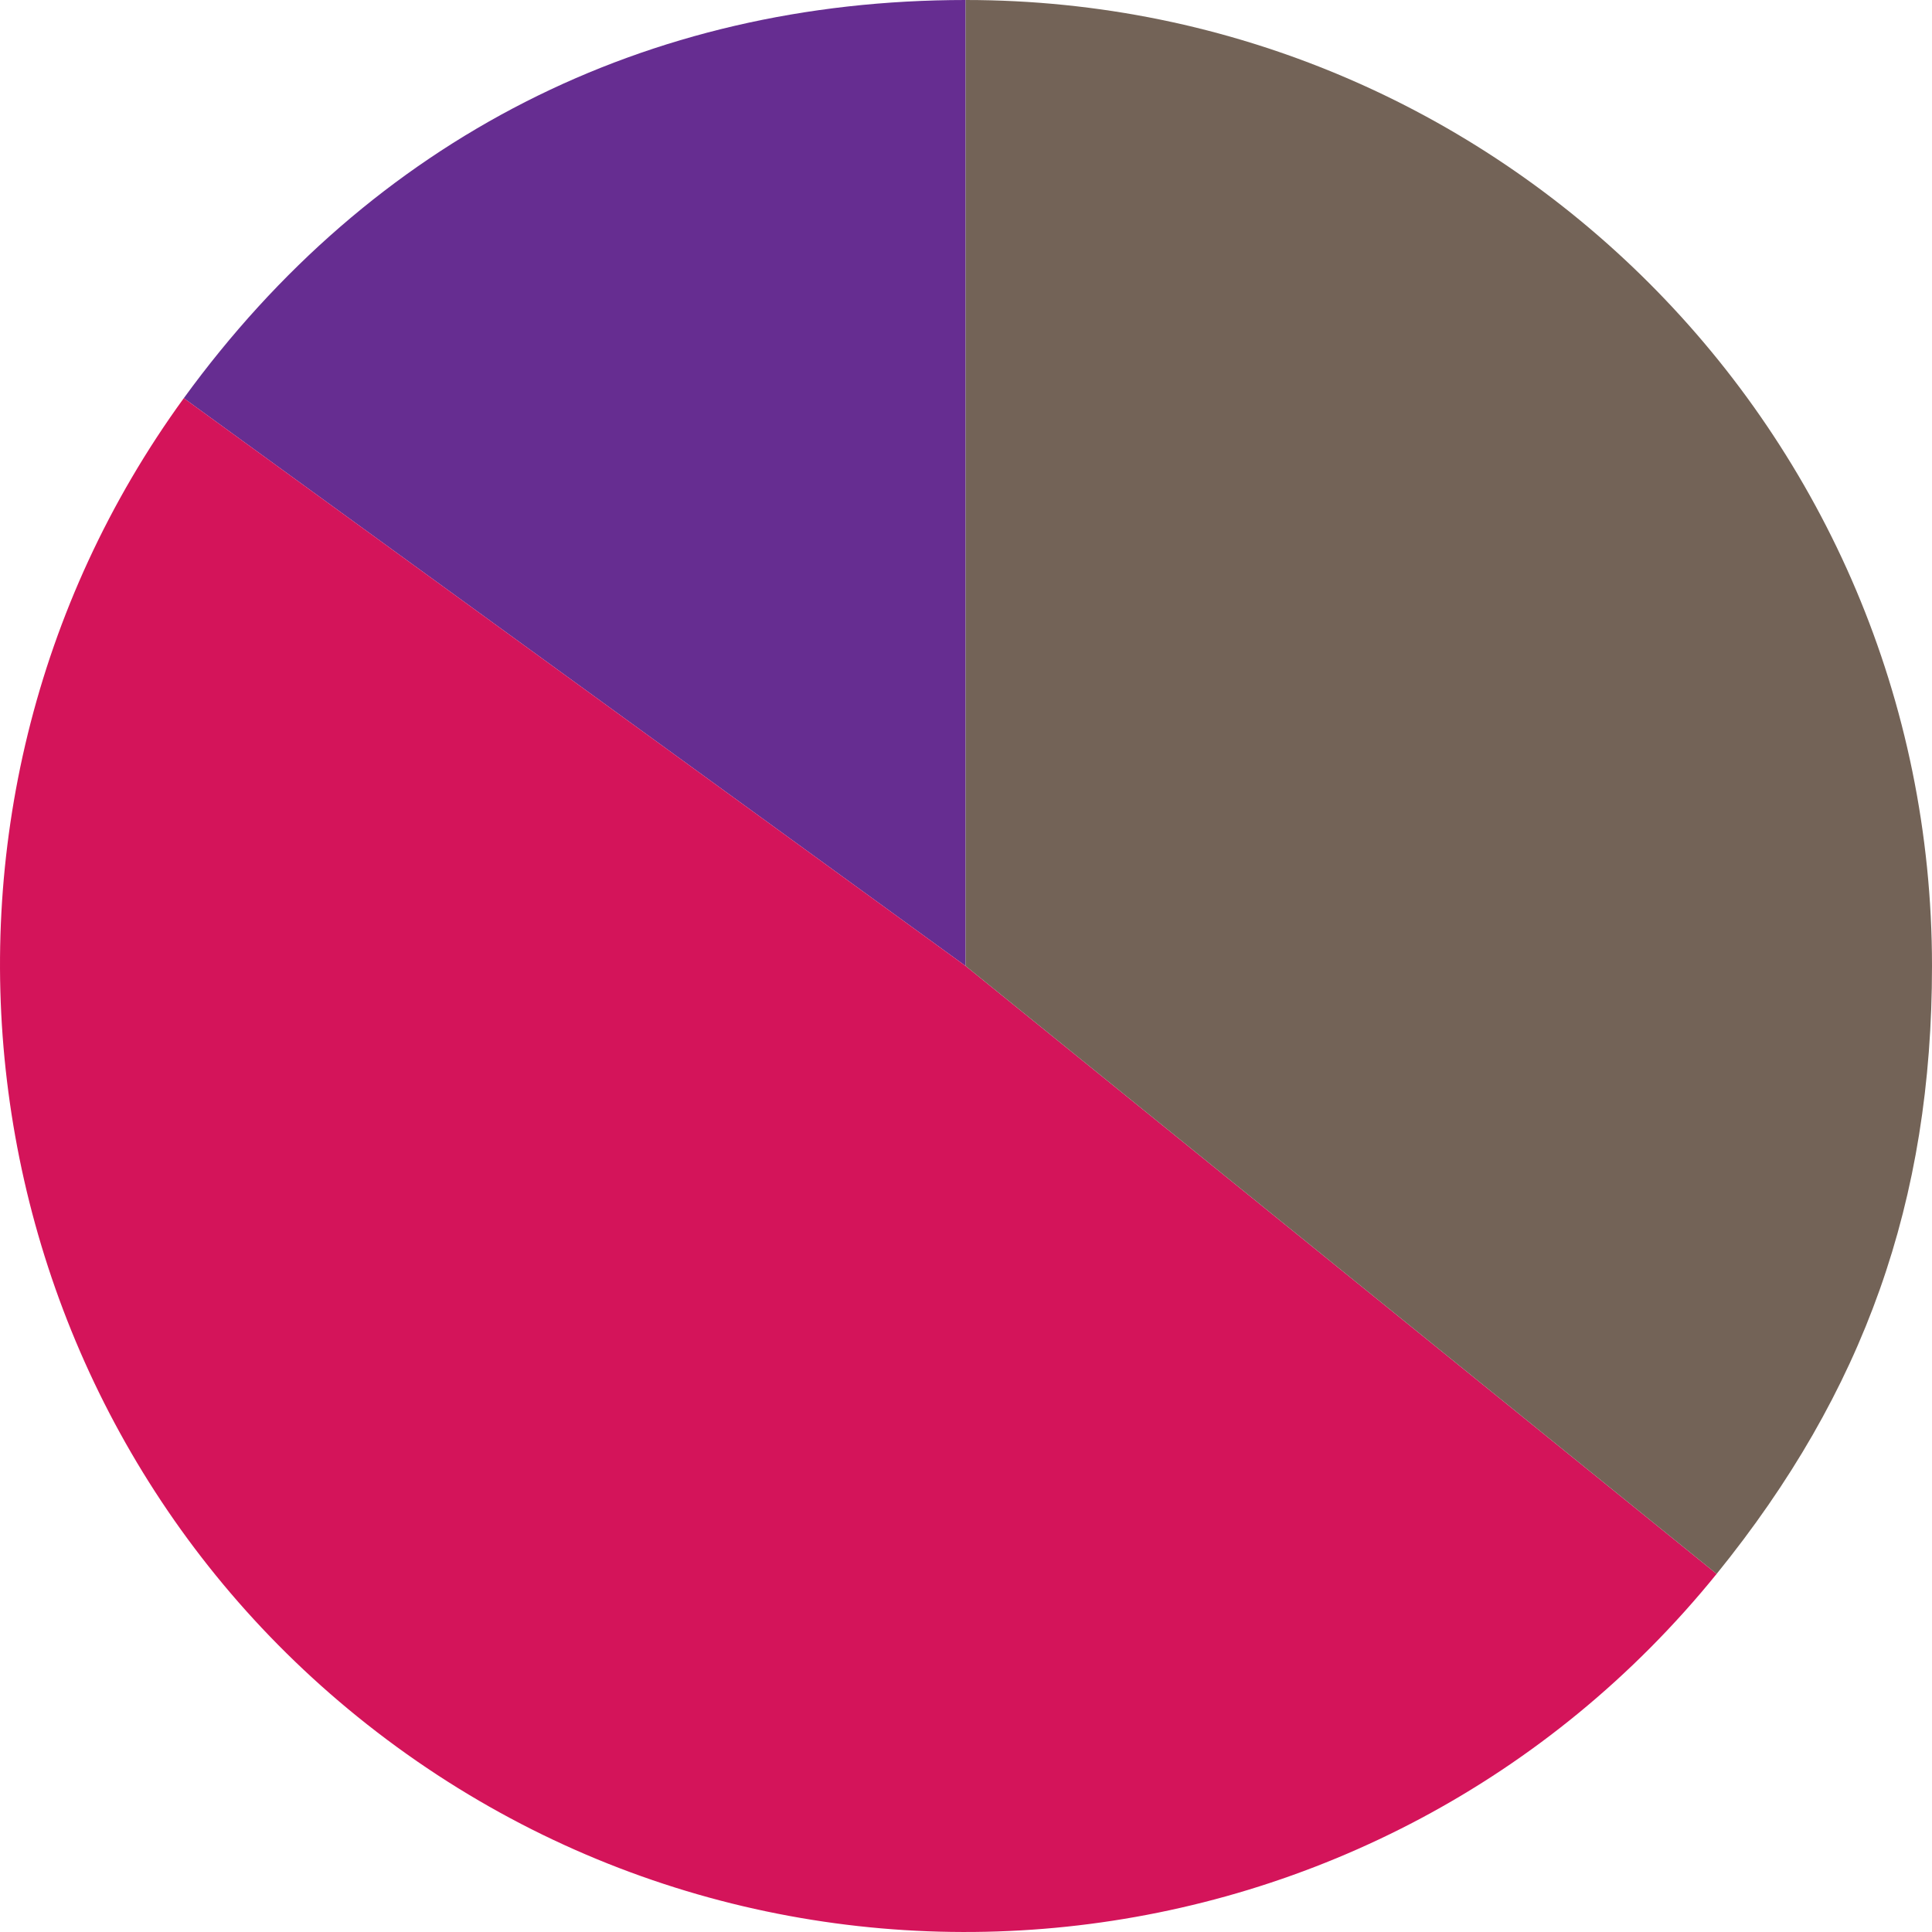 <?xml version="1.0" encoding="utf-8"?>
<!-- Generator: Adobe Illustrator 27.0.0, SVG Export Plug-In . SVG Version: 6.00 Build 0)  -->
<svg version="1.1" id="레이어_1" xmlns="http://www.w3.org/2000/svg" xmlns:xlink="http://www.w3.org/1999/xlink" x="0px"
	 y="0px" viewBox="0 0 2000 2000" style="enable-background:new 0 0 2000 2000;" xml:space="preserve">
<style type="text/css">
	.st0{fill:#662D91;}
	.st1{fill:#D4145A;}
	.st2{fill:#736357;}
</style>
<g>
	<path class="st0" d="M999.6,999.98L190.26,412.21C385.11,144.13,668.09,0,999.6,0V999.98z"/>
	<path class="st1" d="M999.6,999.98l777.46,629.31c-347.7,429.2-977.65,495.38-1407.03,147.82
		c-412.2-333.66-491.53-935.98-179.77-1364.91L999.6,999.98z"/>
	<path class="st2" d="M999.6,999.98V0C1552.1,0,2000,447.71,2000,999.98c0,243-69.95,440.46-222.94,629.31L999.6,999.98z"/>
</g>
</svg>
